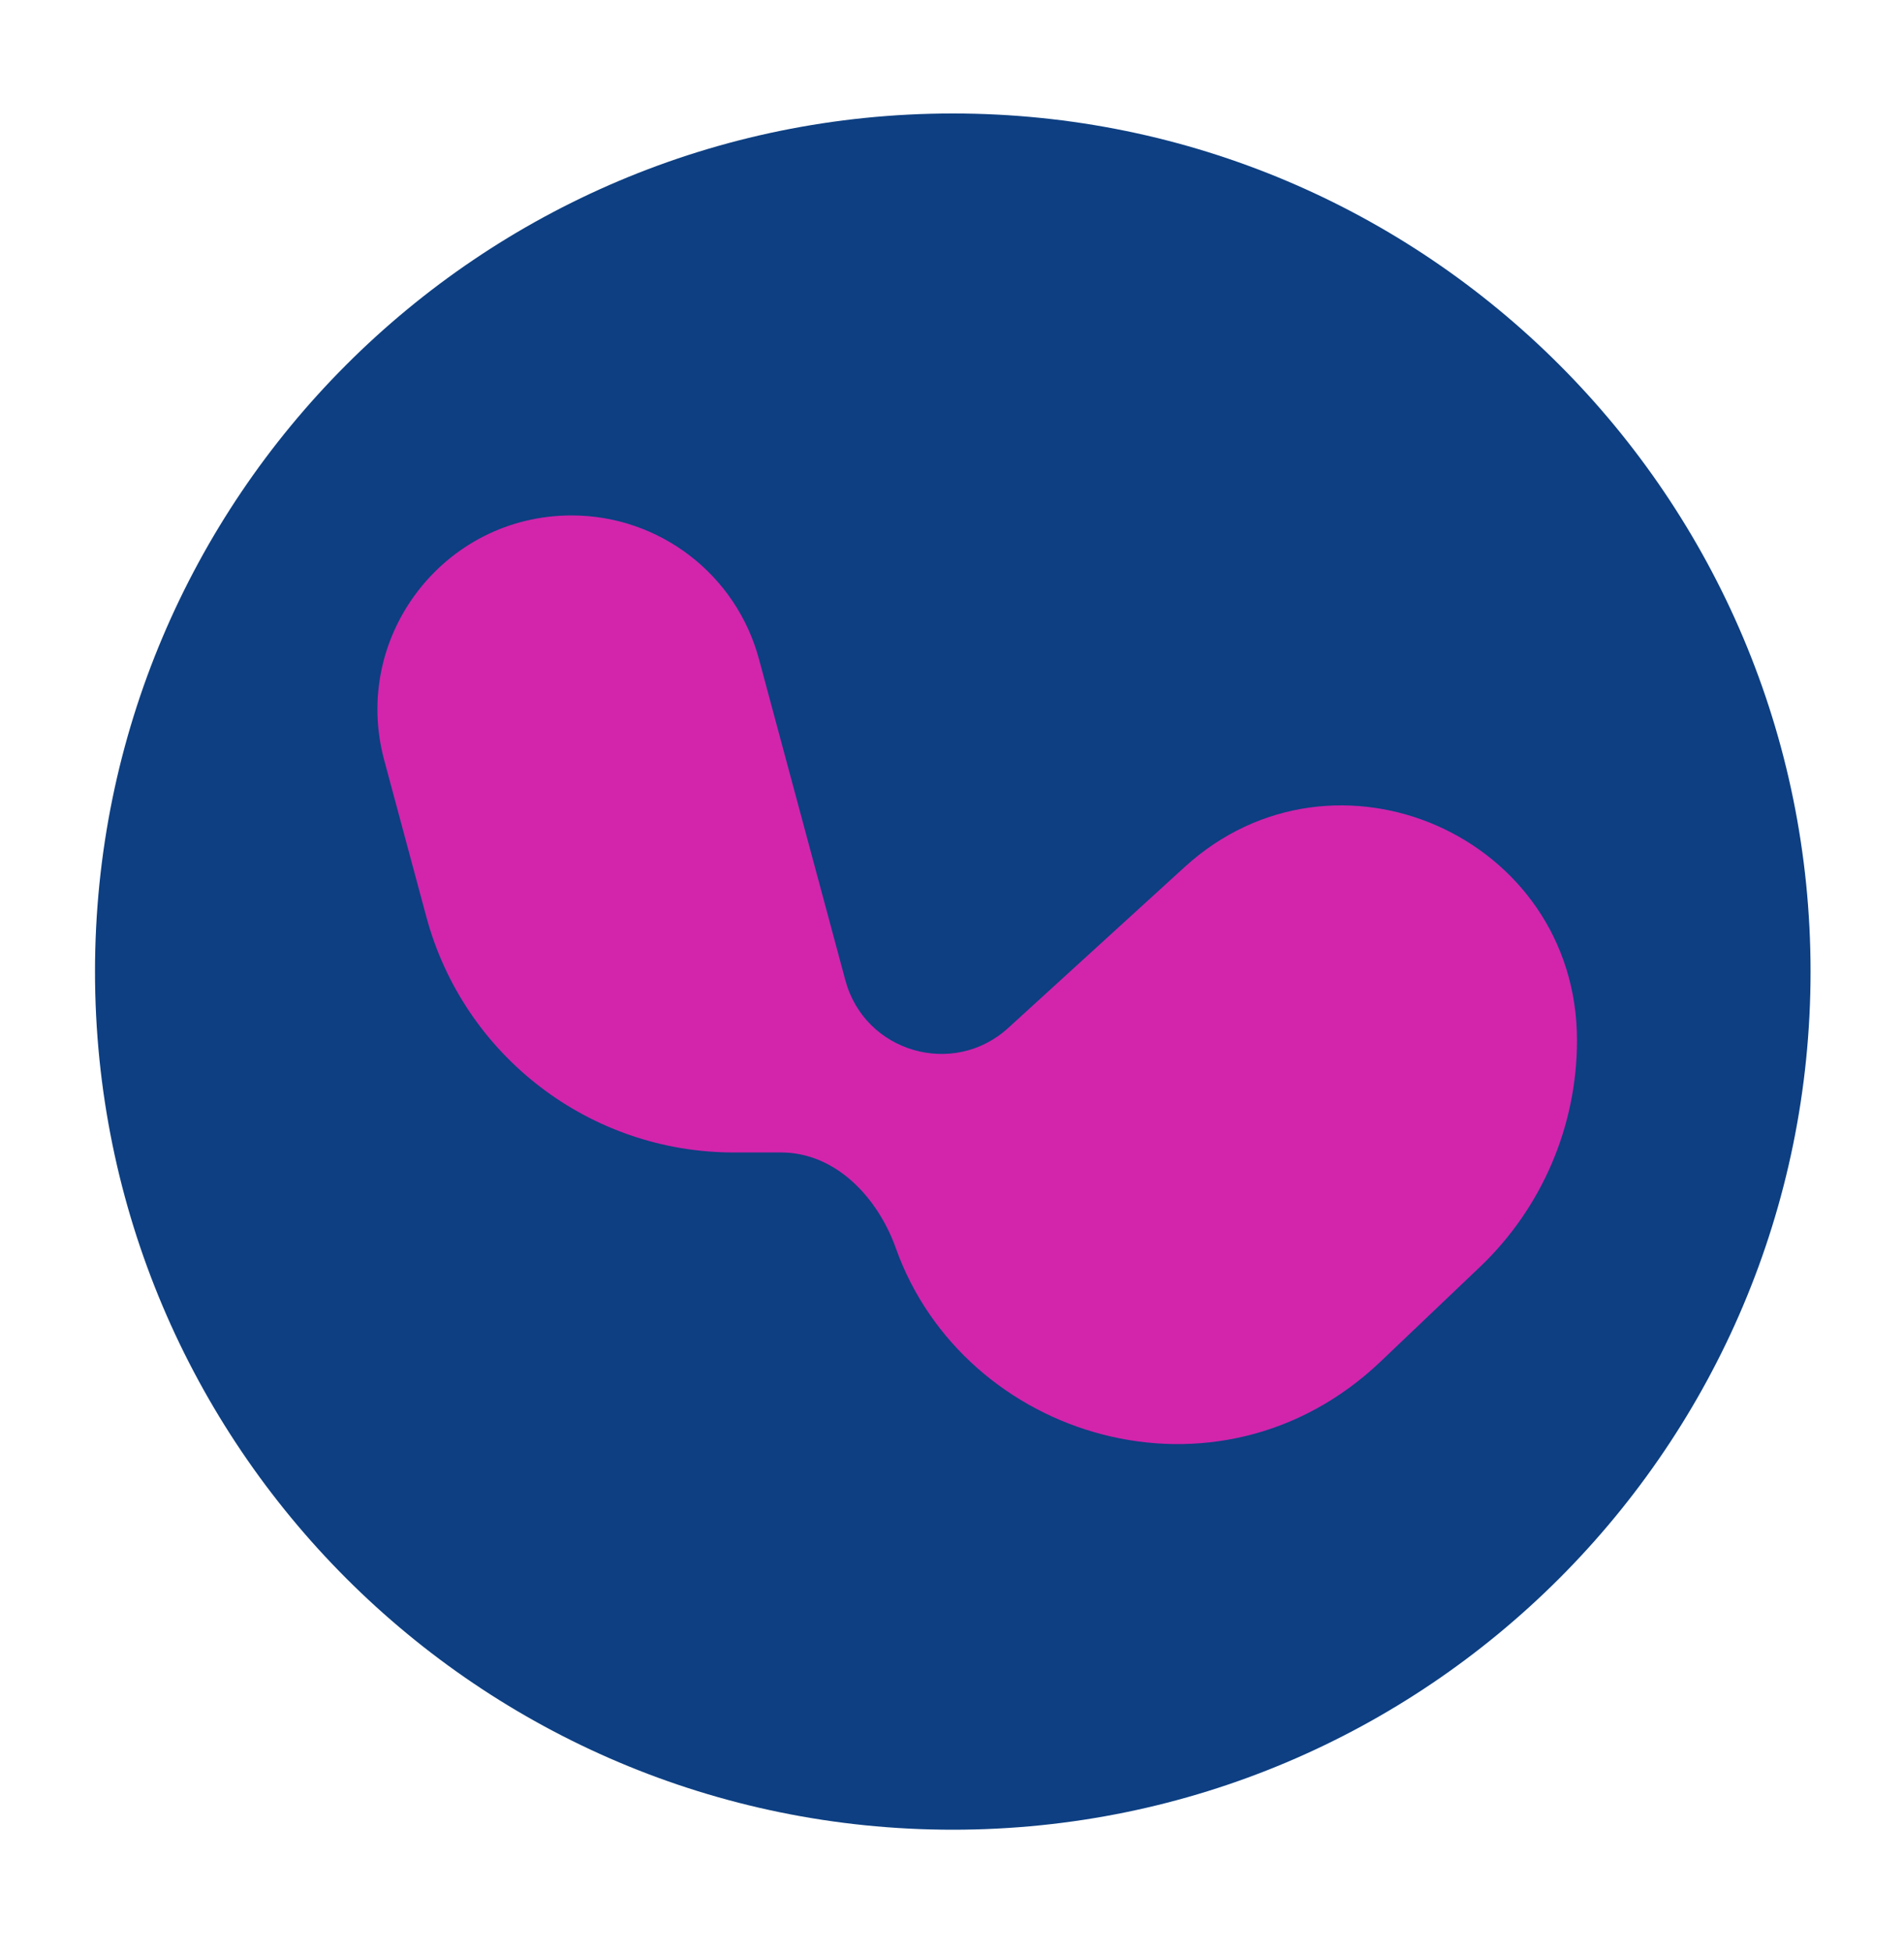 <svg width="40" height="41" viewBox="0 0 40 41" fill="none" xmlns="http://www.w3.org/2000/svg">
<path d="M20.017 38.424C29.969 38.424 38.037 30.356 38.037 20.403C38.037 10.451 29.969 2.383 20.017 2.383C10.064 2.383 1.996 10.451 1.996 20.403C1.996 30.356 10.064 38.424 20.017 38.424Z" fill="#0D3F82"/>
<path fill-rule="evenodd" clip-rule="evenodd" d="M12.008 10.824C9.326 10.824 7.374 13.37 8.071 15.961L8.956 19.251C9.742 22.172 12.39 24.202 15.415 24.202H16.411C17.548 24.202 18.437 25.138 18.819 26.209C20.248 30.219 25.587 31.846 29.005 28.592L31.092 26.605C32.394 25.365 33.13 23.646 33.13 21.848C33.13 17.569 28.049 15.325 24.887 18.208L21.181 21.587C20.026 22.64 18.166 22.096 17.76 20.587L15.945 13.842C15.466 12.062 13.852 10.824 12.008 10.824Z" fill="#D225AC"/>
</svg>
